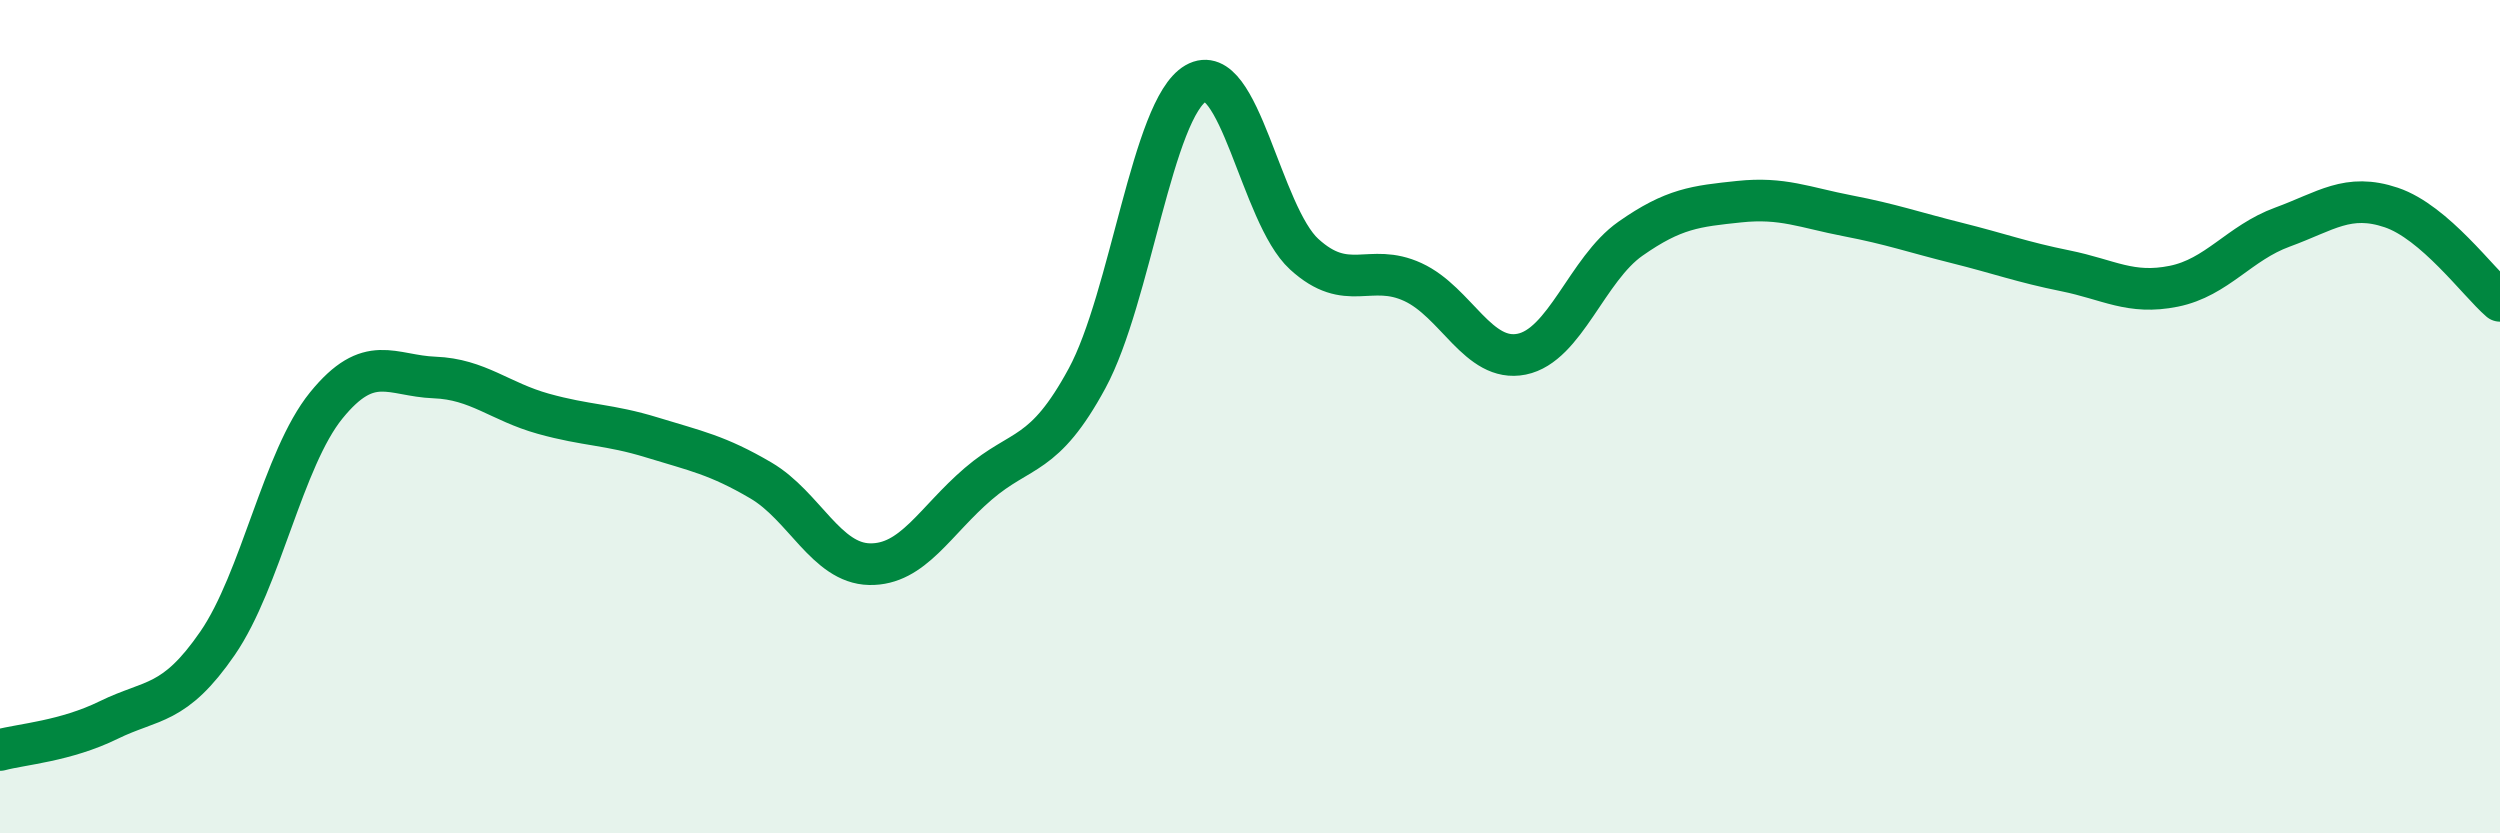 
    <svg width="60" height="20" viewBox="0 0 60 20" xmlns="http://www.w3.org/2000/svg">
      <path
        d="M 0,18 C 0.52,17.86 1.57,17.79 2.61,17.28 C 3.65,16.77 4.18,16.95 5.22,15.44 C 6.26,13.93 6.79,11.01 7.83,9.73 C 8.87,8.45 9.39,9.02 10.43,9.06 C 11.47,9.1 12,9.64 13.04,9.93 C 14.08,10.22 14.61,10.18 15.65,10.5 C 16.69,10.82 17.22,10.92 18.26,11.53 C 19.3,12.14 19.83,13.52 20.87,13.54 C 21.91,13.56 22.44,12.5 23.48,11.61 C 24.52,10.72 25.05,11 26.09,9.08 C 27.13,7.16 27.66,2.6 28.7,2 C 29.74,1.4 30.26,5.15 31.3,6.1 C 32.34,7.05 32.87,6.29 33.91,6.77 C 34.95,7.25 35.48,8.71 36.52,8.5 C 37.56,8.29 38.09,6.46 39.13,5.73 C 40.17,5 40.7,4.95 41.74,4.84 C 42.78,4.73 43.31,4.98 44.35,5.18 C 45.39,5.38 45.92,5.57 46.96,5.83 C 48,6.09 48.53,6.29 49.57,6.5 C 50.61,6.71 51.13,7.08 52.17,6.87 C 53.21,6.66 53.74,5.83 54.78,5.45 C 55.82,5.07 56.35,4.63 57.39,4.98 C 58.43,5.33 59.48,6.77 60,7.22L60 20L0 20Z"
        fill="#008740"
        opacity="0.1"
        stroke-linecap="round"
        stroke-linejoin="round"
      />
      <path
        d="M 0,18 C 0.52,17.86 1.57,17.79 2.61,17.28 C 3.65,16.77 4.18,16.95 5.22,15.44 C 6.26,13.93 6.79,11.01 7.83,9.73 C 8.87,8.45 9.39,9.02 10.43,9.06 C 11.47,9.1 12,9.64 13.04,9.93 C 14.08,10.22 14.61,10.18 15.65,10.5 C 16.69,10.82 17.22,10.92 18.26,11.53 C 19.3,12.14 19.83,13.52 20.87,13.54 C 21.91,13.56 22.44,12.5 23.48,11.61 C 24.52,10.72 25.05,11 26.09,9.08 C 27.13,7.16 27.66,2.6 28.7,2 C 29.74,1.4 30.26,5.15 31.3,6.1 C 32.34,7.05 32.87,6.29 33.91,6.77 C 34.95,7.25 35.48,8.71 36.52,8.5 C 37.56,8.29 38.09,6.46 39.13,5.73 C 40.17,5 40.7,4.95 41.74,4.84 C 42.78,4.73 43.31,4.98 44.35,5.18 C 45.39,5.38 45.92,5.57 46.96,5.83 C 48,6.09 48.53,6.29 49.57,6.5 C 50.61,6.71 51.13,7.08 52.17,6.87 C 53.21,6.66 53.74,5.83 54.78,5.45 C 55.82,5.07 56.35,4.63 57.39,4.98 C 58.43,5.33 59.48,6.77 60,7.22"
        stroke="#008740"
        stroke-width="1"
        fill="none"
        stroke-linecap="round"
        stroke-linejoin="round"
      />
    </svg>
  